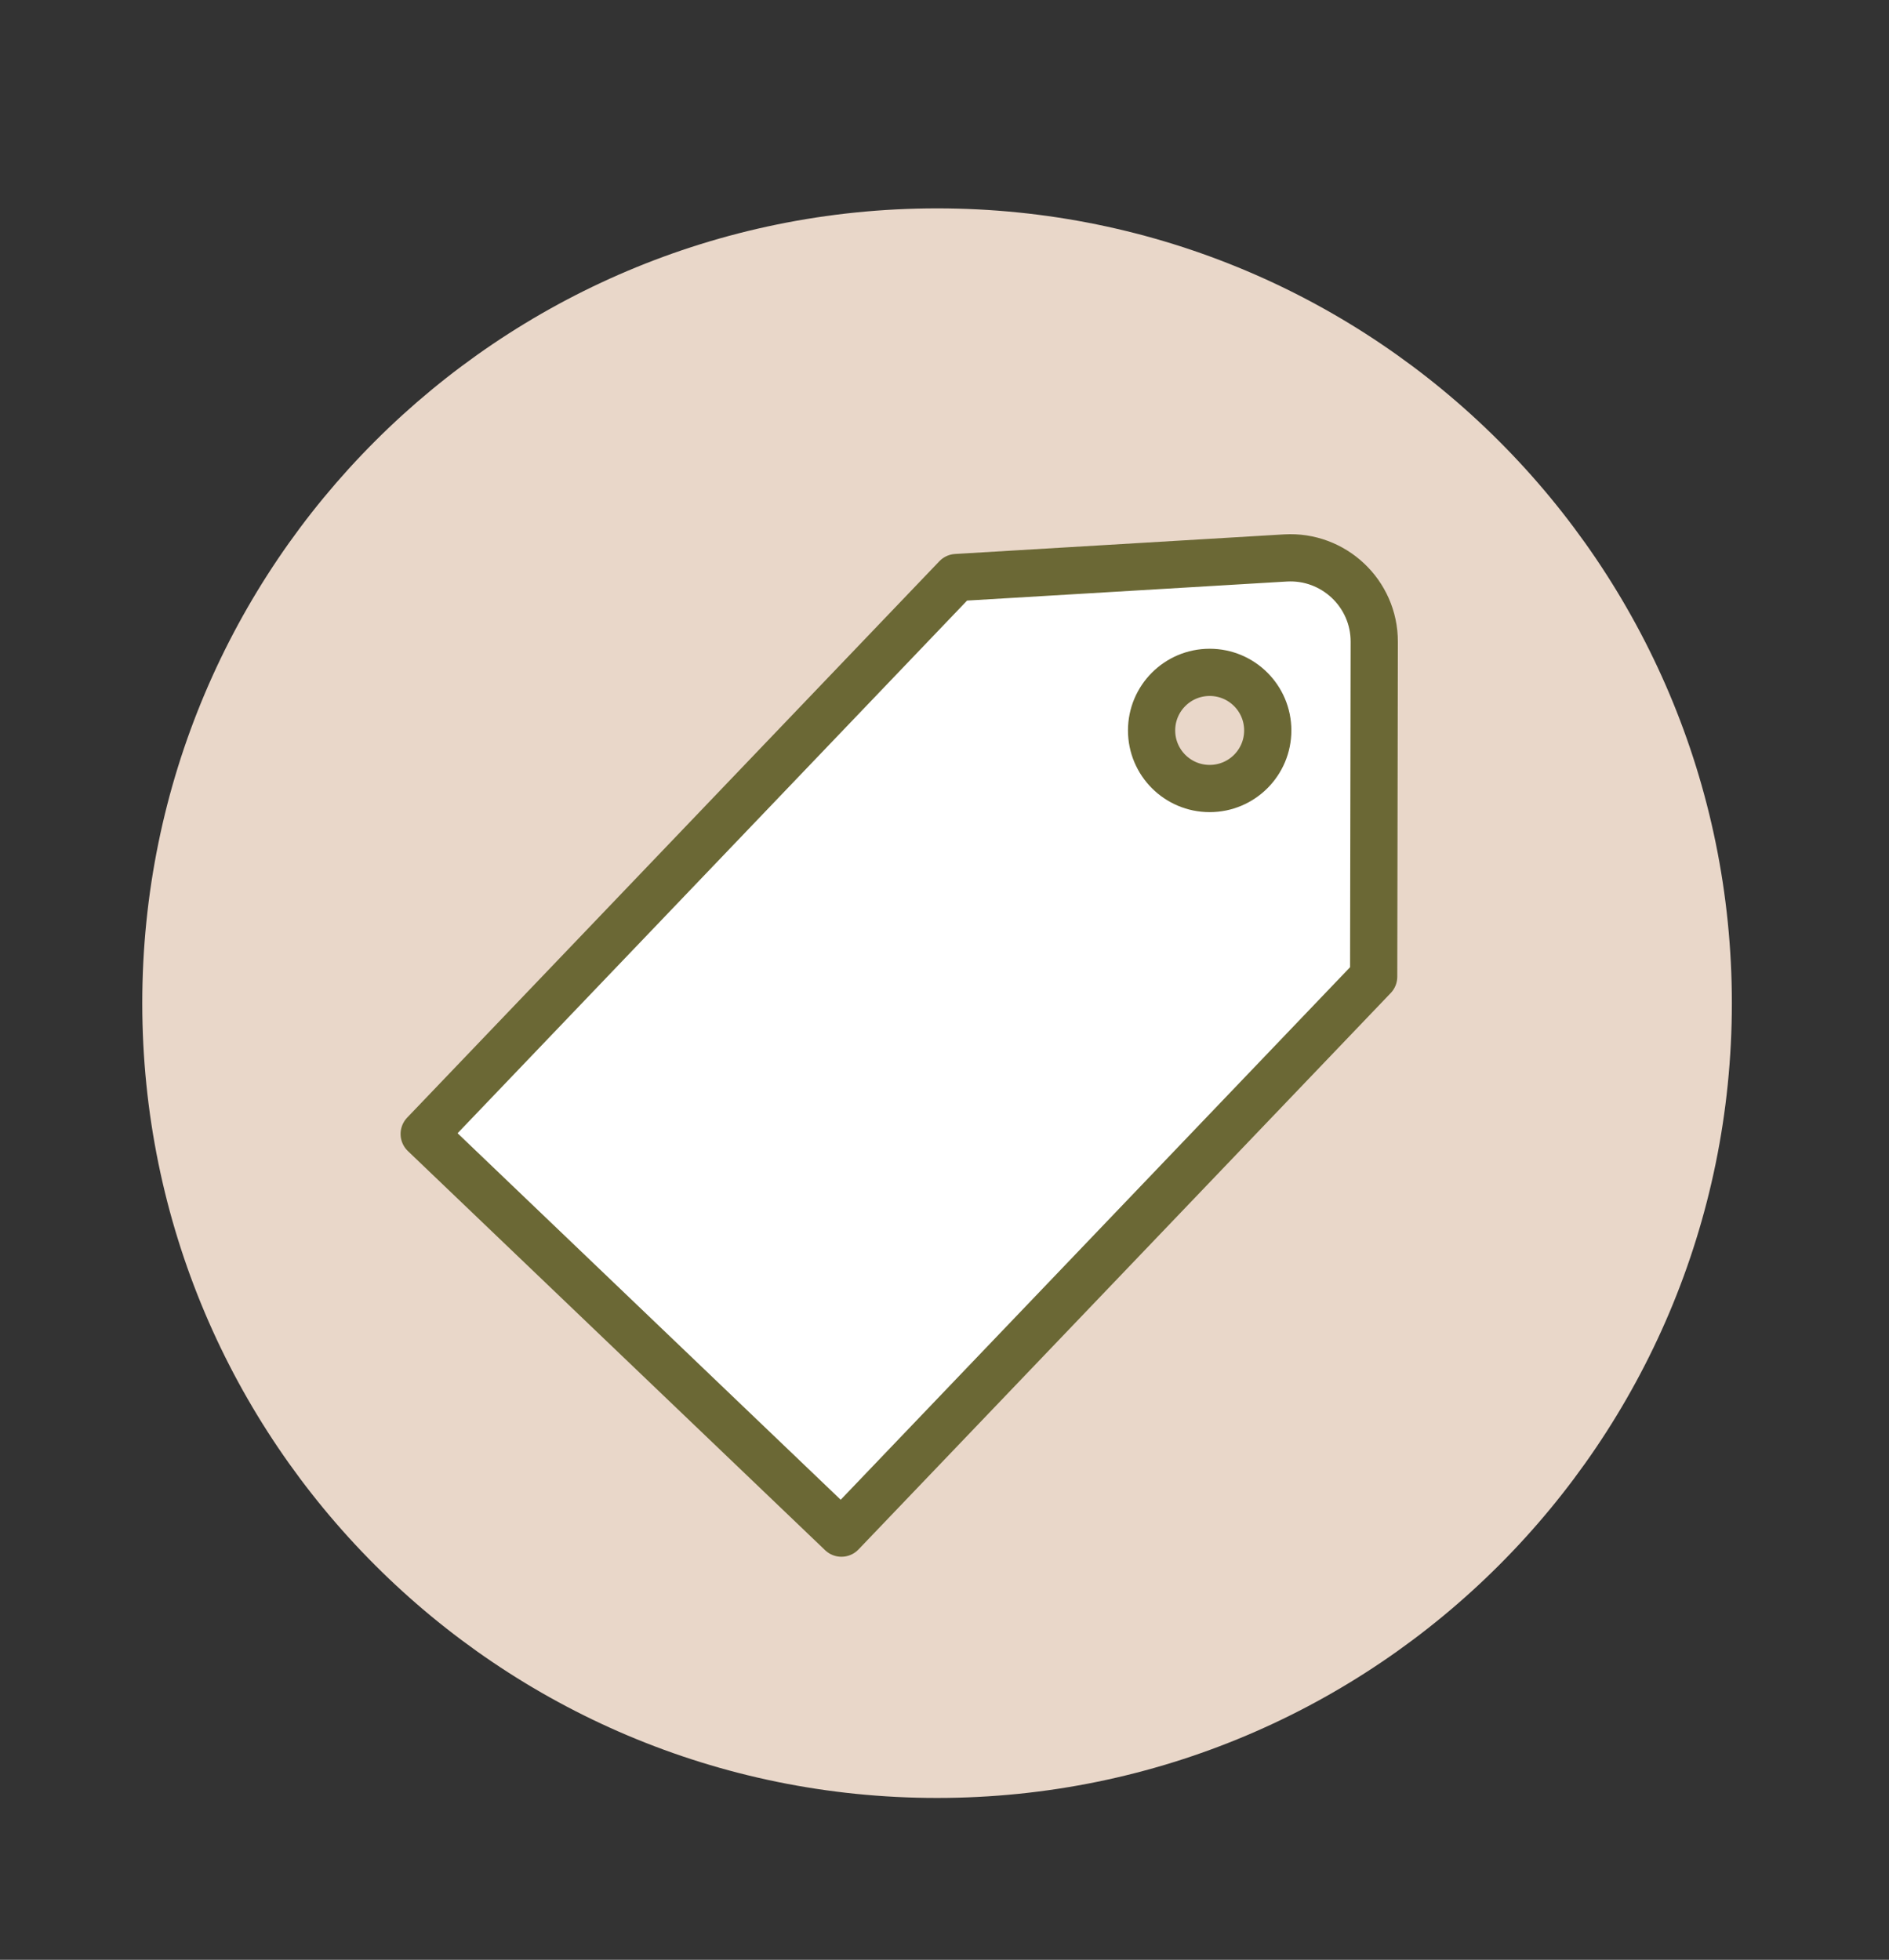 <svg xmlns="http://www.w3.org/2000/svg" fill="none" viewBox="0 0 160 166" height="166" width="160">
<rect x="0" y="0" width="160" height="166" fill="#333333" stroke="none"/>
<path fill="#E9D7C9" d="M79.37 152.29C116.55 152.29 146.69 122.15 146.69 84.97C146.69 47.79 116.55 17.65 79.37 17.65C42.19 17.65 12.05 47.79 12.05 84.97C12.05 122.15 42.19 152.29 79.37 152.29Z"></path>
<path stroke-linejoin="round" stroke-linecap="round" stroke-width="4" stroke="#6B6835" fill="white" d="M71.27 129.86L35.93 96.05L81.01 48.92L108.88 47.26C112.96 47.02 116.41 50.27 116.4 54.36L116.35 82.73L71.27 129.86Z"></path>
<path stroke-linejoin="round" stroke-linecap="round" stroke-width="4" stroke="#6B6835" fill="#E9D7C9" d="M102.46 66.79C105.177 66.79 107.38 64.587 107.38 61.87C107.38 59.153 105.177 56.95 102.46 56.95C99.743 56.95 97.54 59.153 97.54 61.87C97.54 64.587 99.743 66.79 102.46 66.79Z"></path>
</svg>
